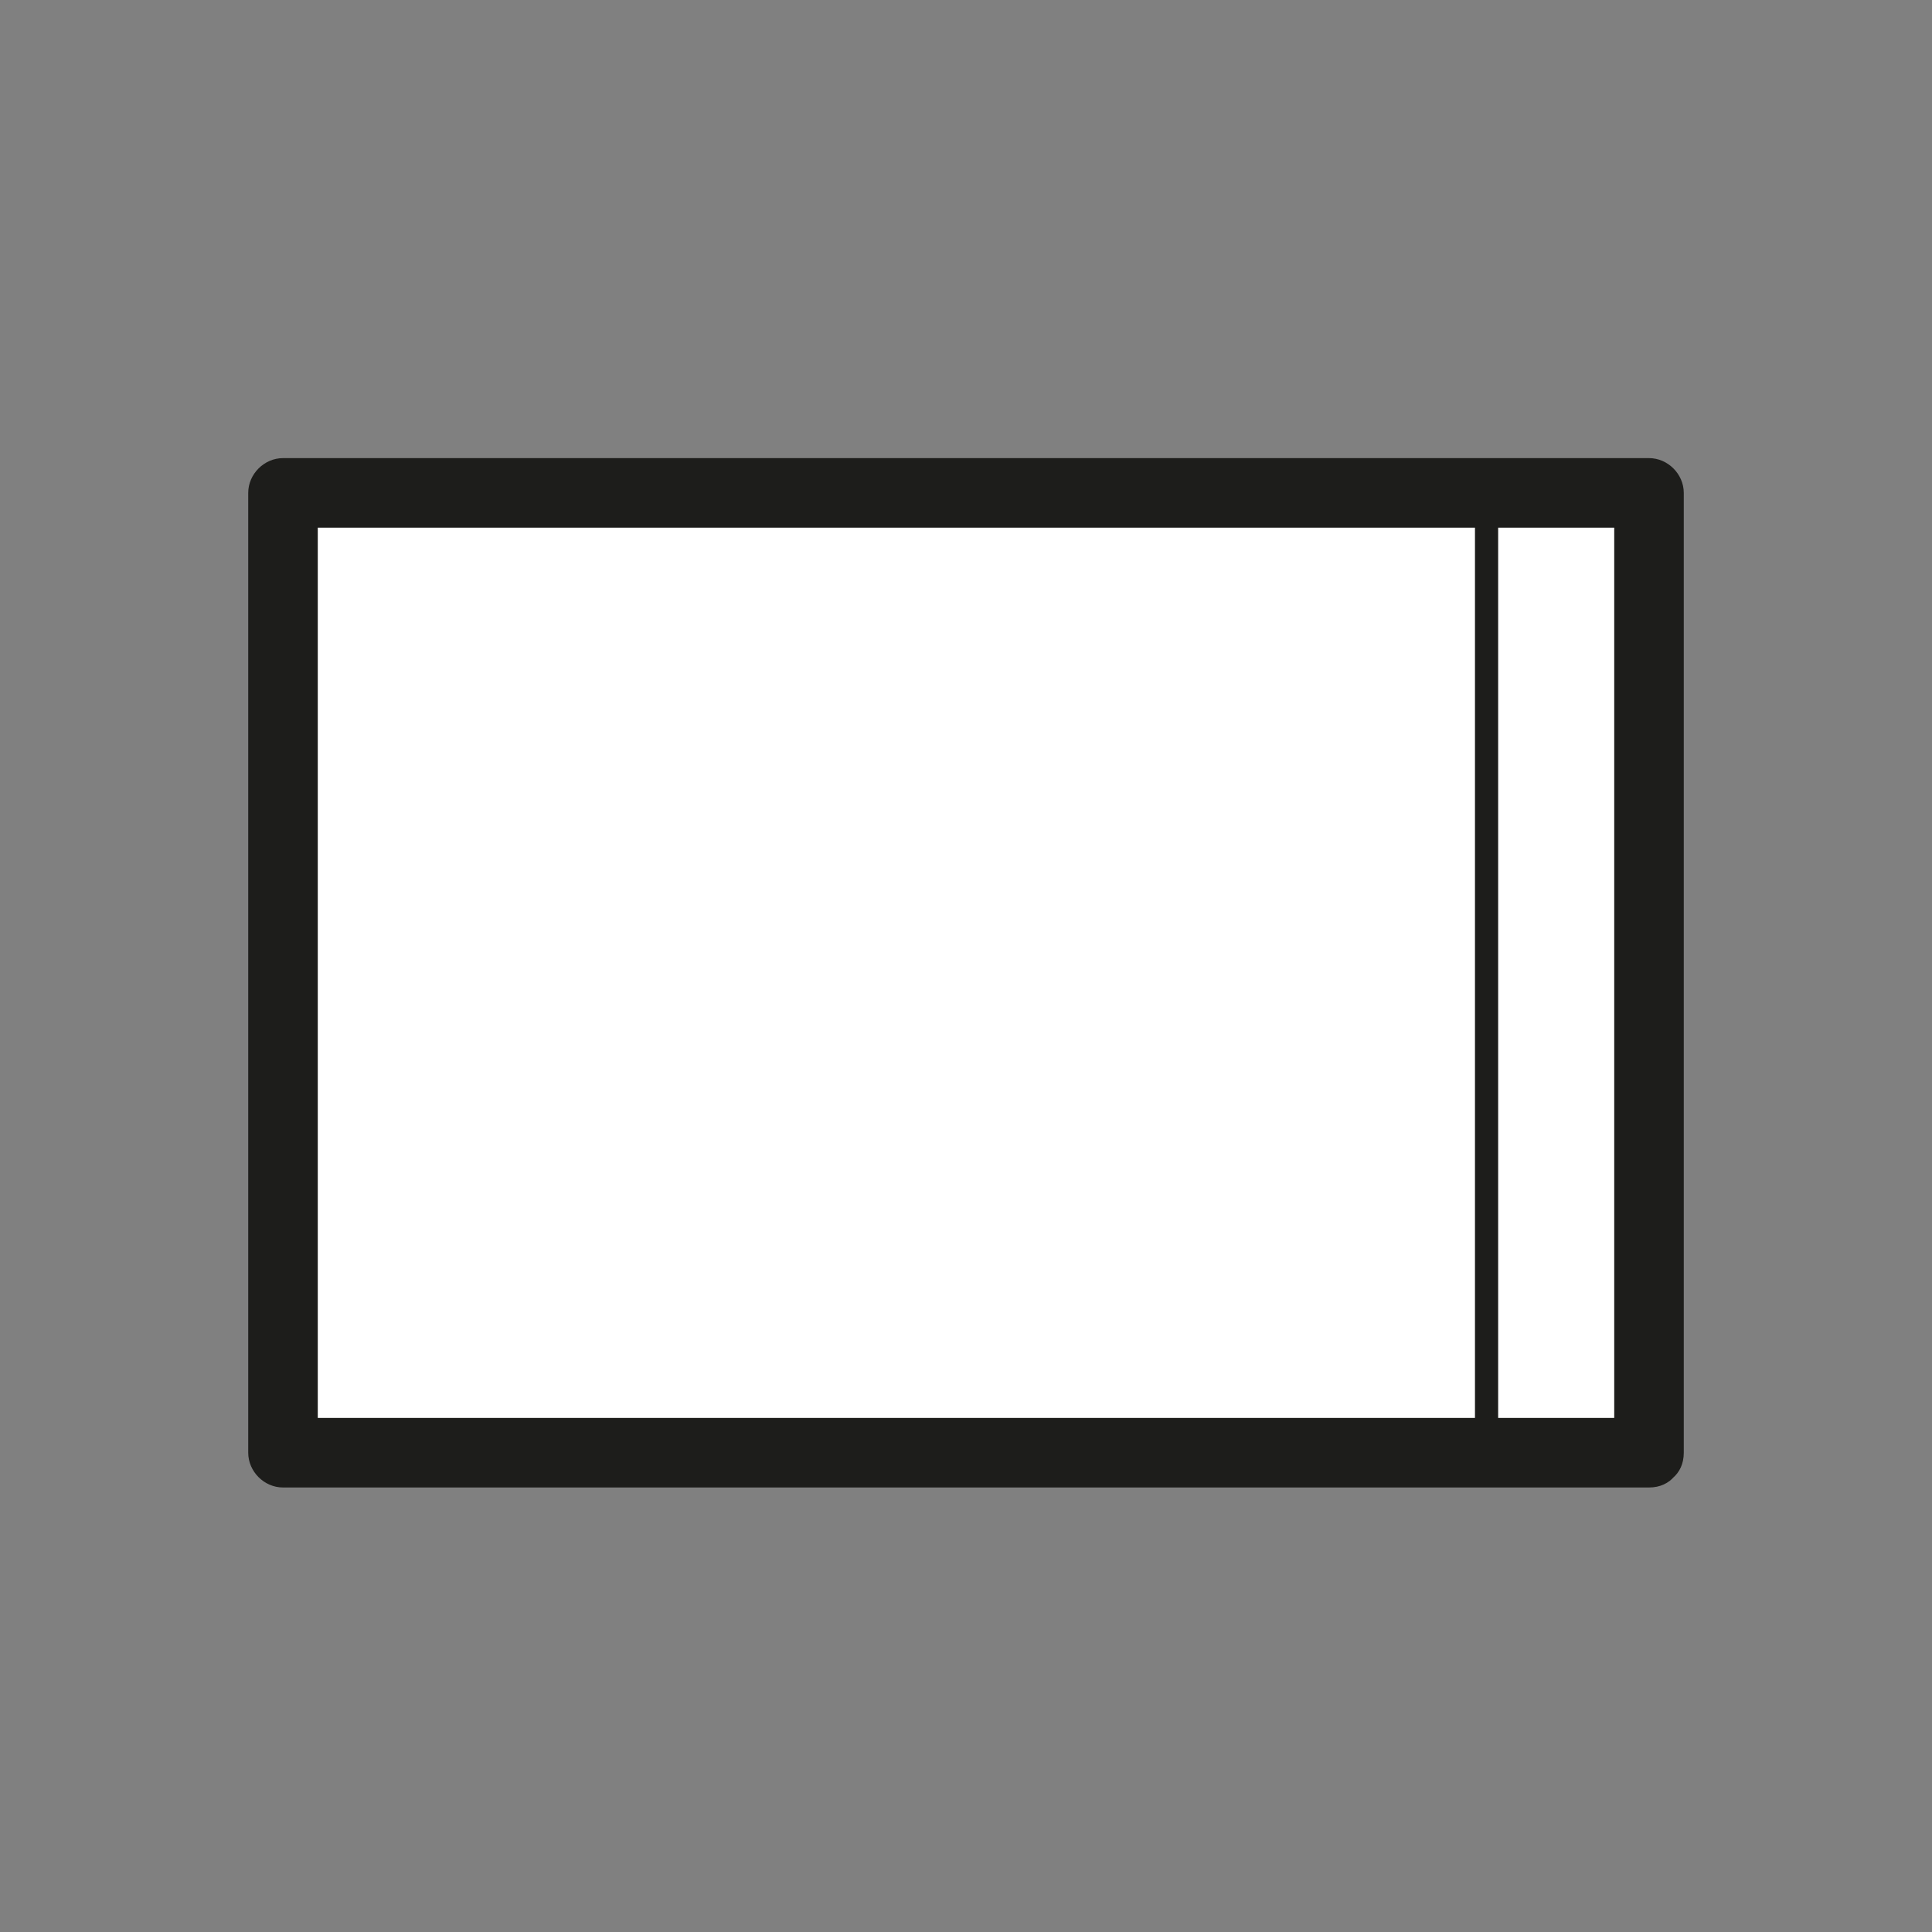 <?xml version="1.0" encoding="UTF-8"?><svg id="Layer_1" xmlns="http://www.w3.org/2000/svg" viewBox="0 0 250 250"><rect x="0" y="0" width="250" height="250" fill="#808080" stroke="none"/><defs><style>.cls-1{fill:#fff;}.cls-2{fill:none;stroke:#1d1d1b;stroke-miterlimit:10;stroke-width:3px;}.cls-3{fill:#1d1d1b;}</style></defs><g><rect class="cls-1" x="36.62" y="63.78" width="176.75" height="124.2"/><path class="cls-3" d="M213.38,183.48H36.62l4.5,4.5V63.78l-4.5,4.5H213.38l-4.5-4.5v124.2c0,5.79,9,5.8,9,0V63.78c0-2.43-2.06-4.5-4.5-4.5H36.62c-2.43,0-4.5,2.06-4.5,4.5v124.2c0,2.43,2.06,4.5,4.5,4.5H213.38c5.79,0,5.8-9,0-9Z"/></g><line class="cls-2" x1="192.36" y1="62.02" x2="192.36" y2="187.98"/></svg>